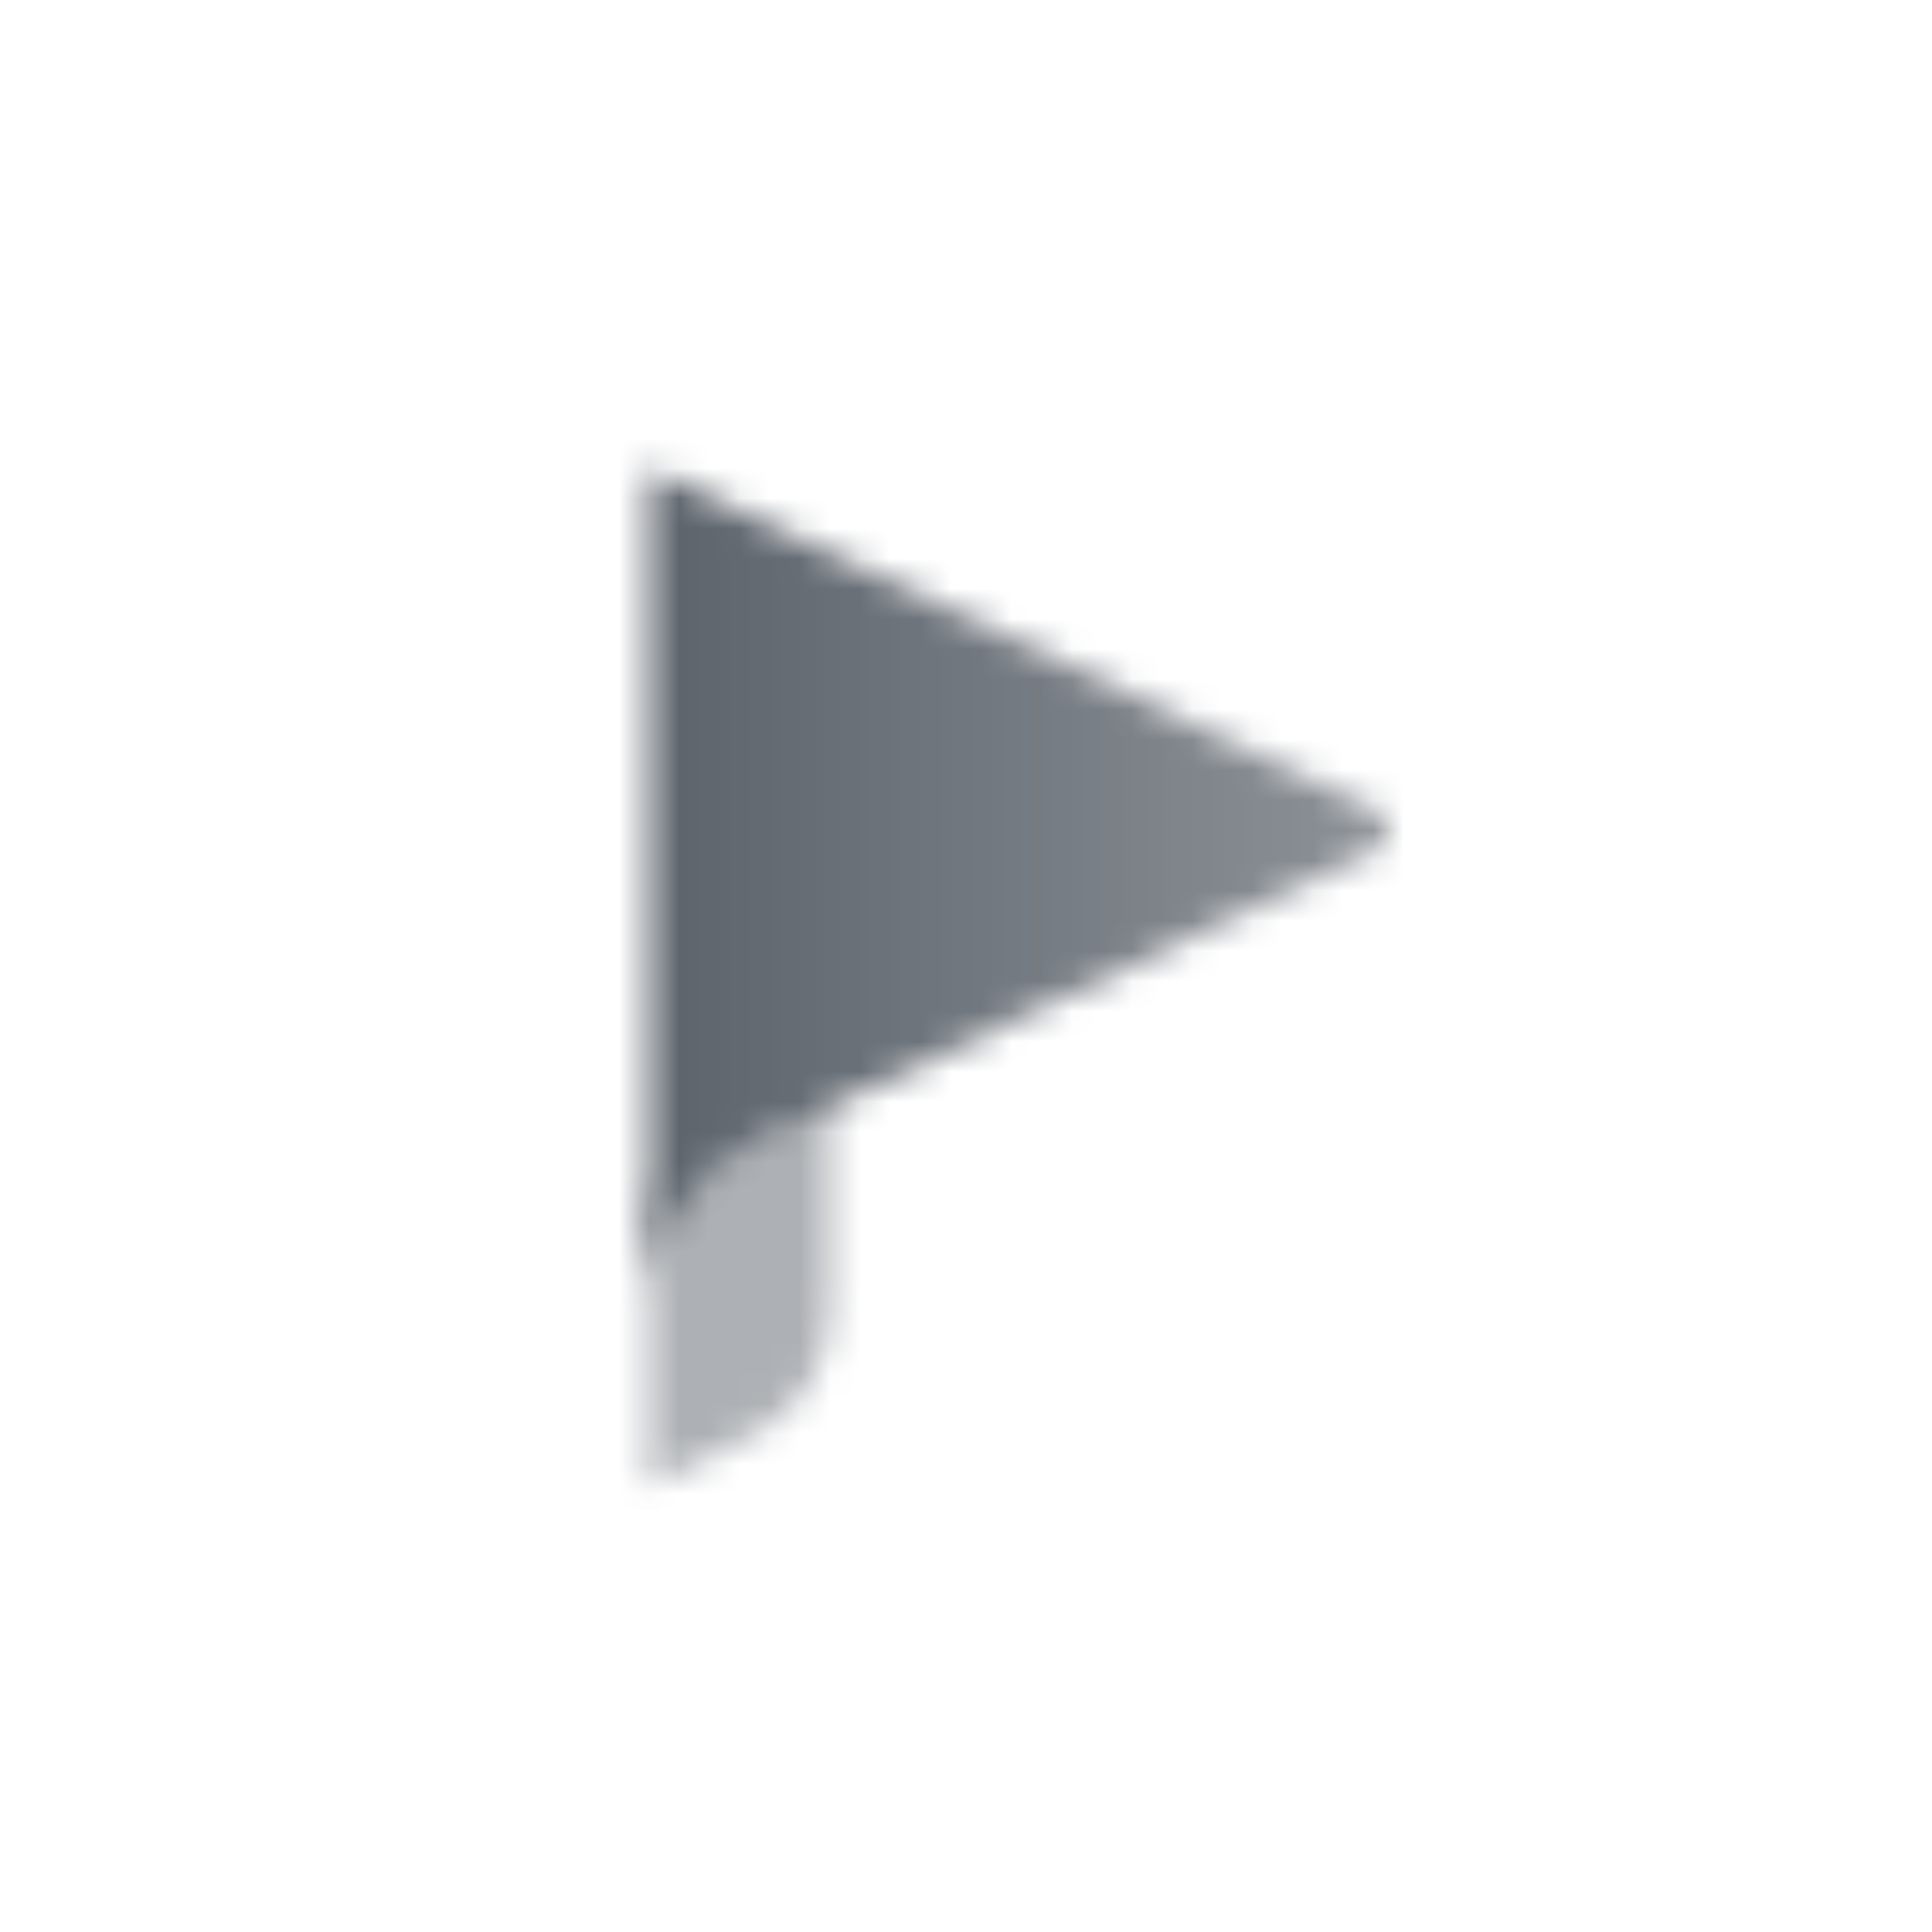<svg width="64" height="64" viewBox="0 0 64 64" fill="none" xmlns="http://www.w3.org/2000/svg">
<mask id="mask0_2981_14517" style="mask-type:alpha" maskUnits="userSpaceOnUse" x="21" y="15" width="25" height="35">
<path opacity="0.5" d="M21.5 39.501L27.5 36.501V43.469C27.5 45.174 26.537 46.732 25.012 47.494L21.5 49.251V39.501Z" fill="black"/>
<path fill-rule="evenodd" clip-rule="evenodd" d="M45.558 26.821L21.5 15.5V42.5L21.557 42.473C21.836 40.487 23.096 38.748 24.944 37.879L34.249 33.5L34.249 36.501L34.25 36.5V33.5L45.558 28.179C46.132 27.908 46.132 27.092 45.558 26.821Z" fill="url(#paint0_linear_2981_14517)"/>
</mask>
<g mask="url(#mask0_2981_14517)">
<path d="M14 14H50V50H14V14Z" fill="#5C636B"/>
</g>
<defs>
<linearGradient id="paint0_linear_2981_14517" x1="21.5" y1="27.5" x2="46.25" y2="27.5" gradientUnits="userSpaceOnUse">
<stop/>
<stop offset="1" stop-opacity="0.7"/>
</linearGradient>
</defs>
</svg>
